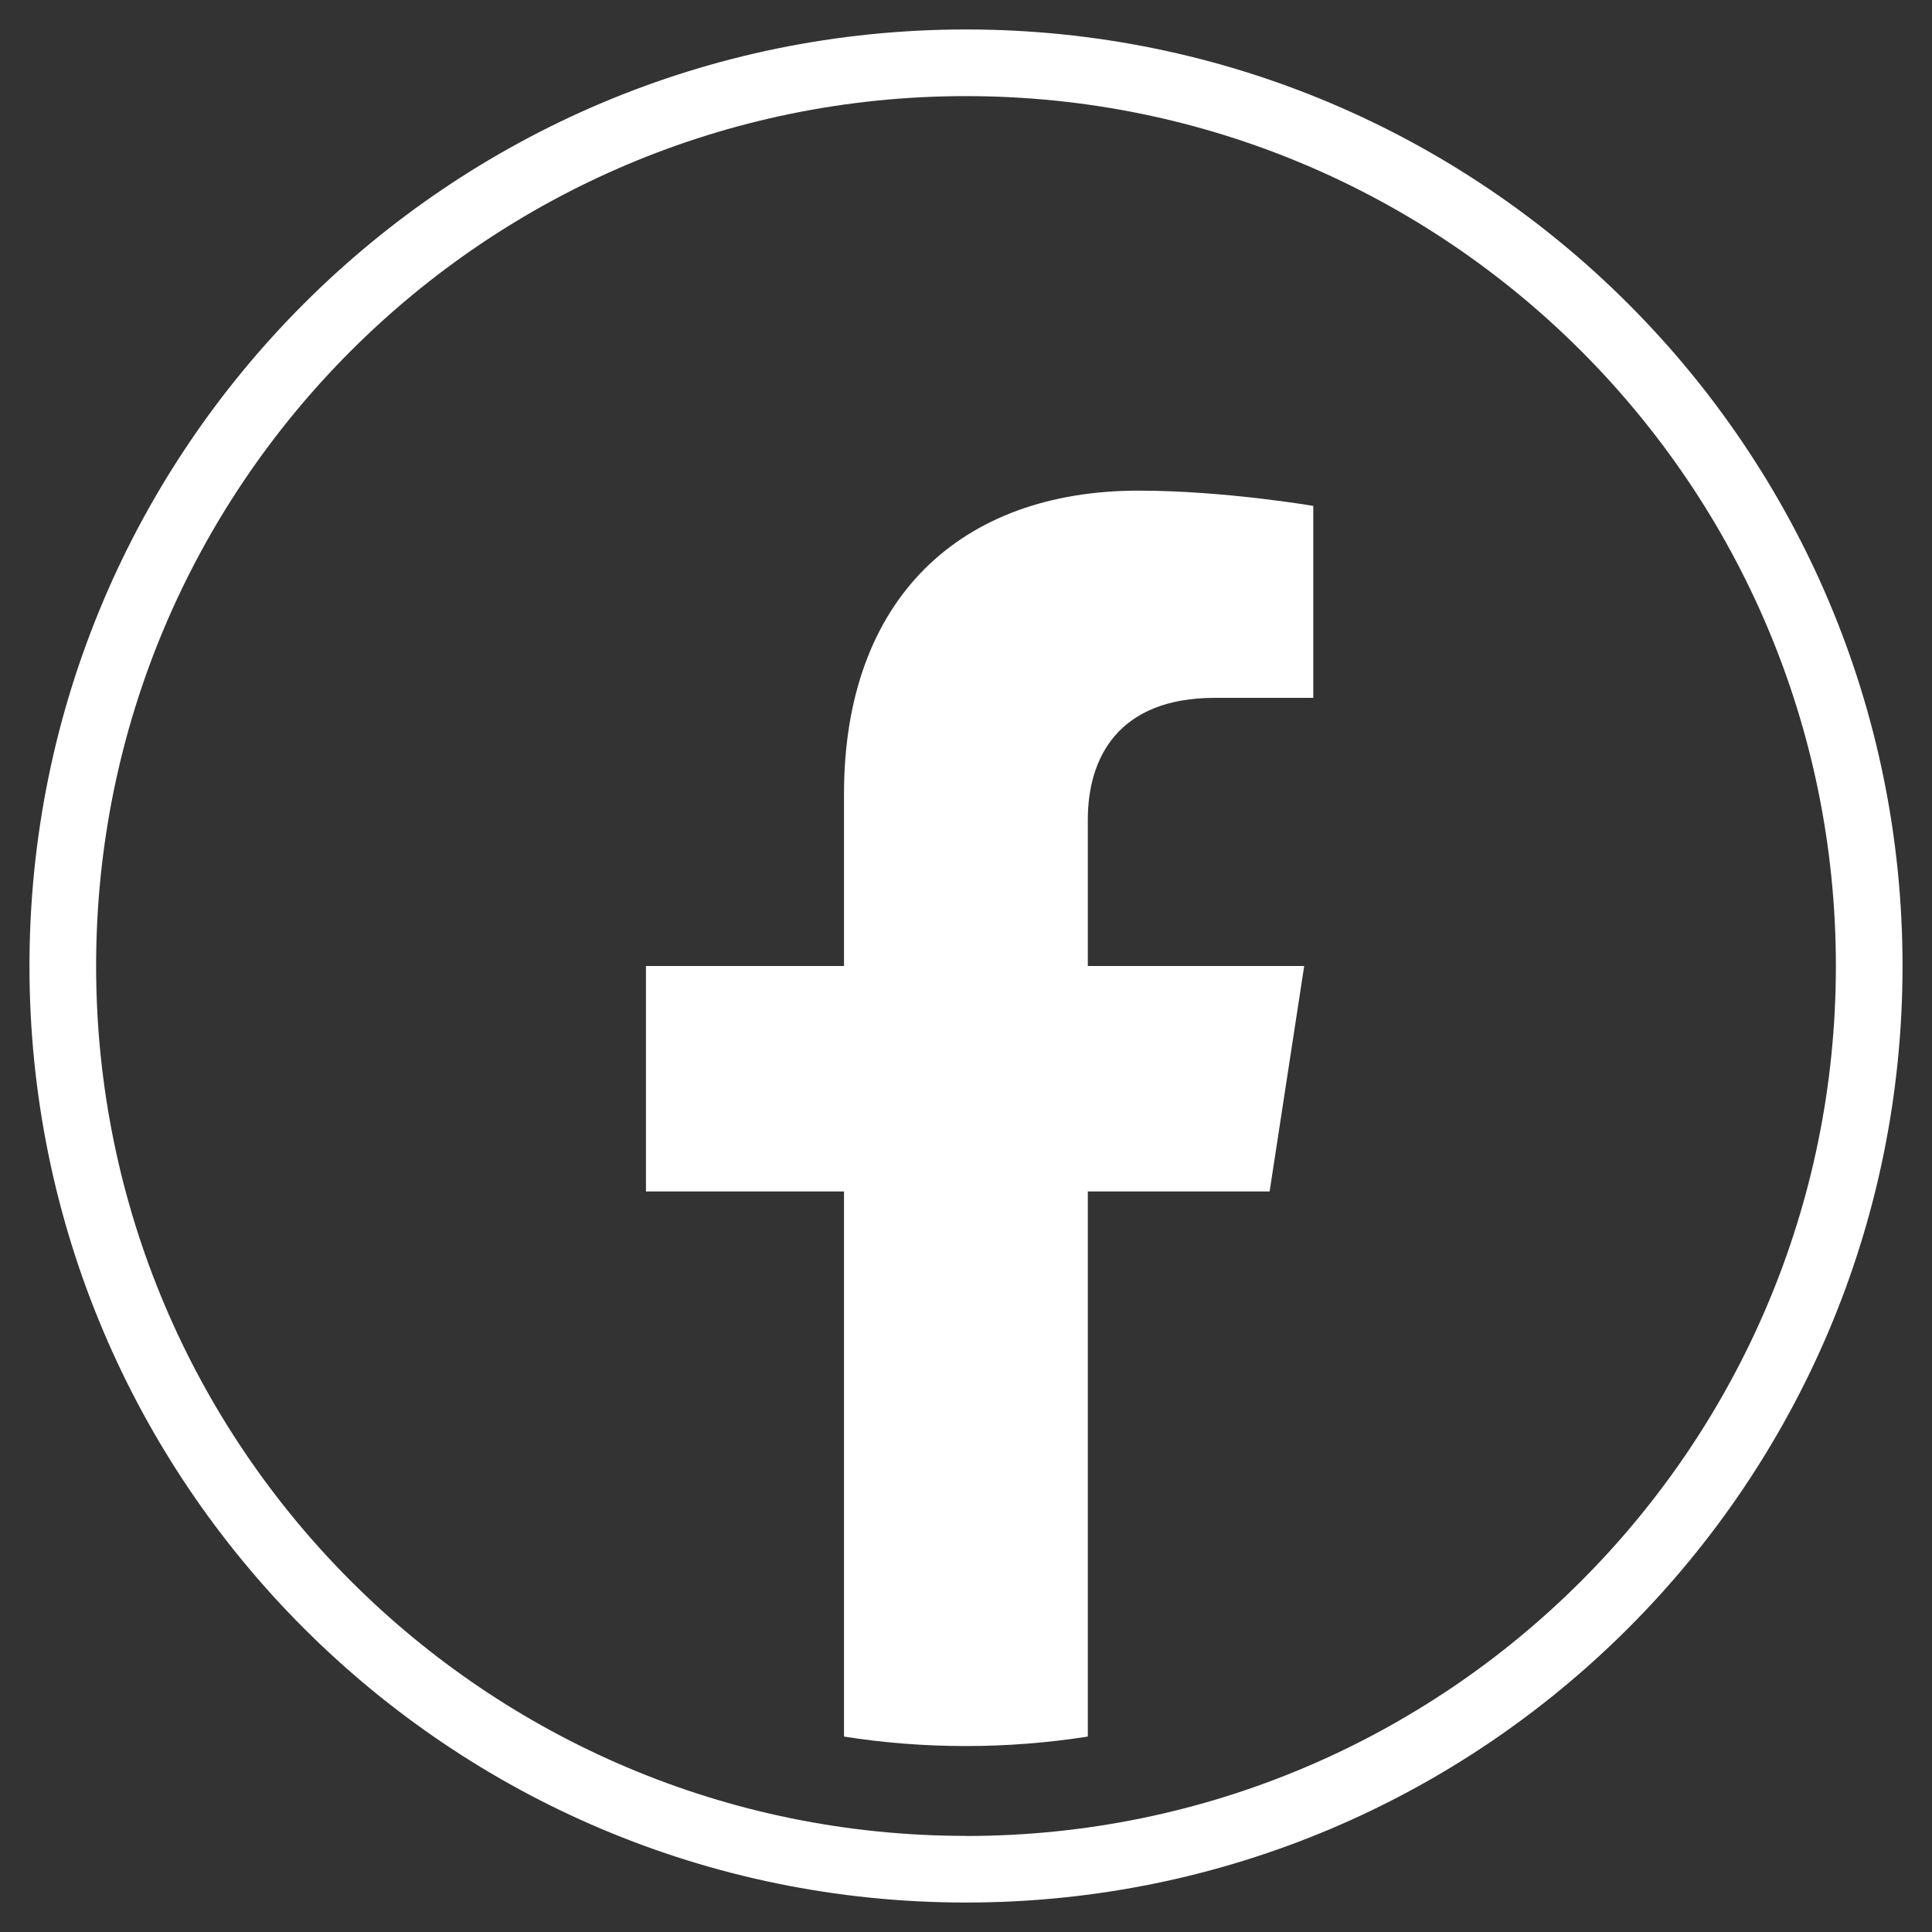<?xml version="1.0" encoding="UTF-8"?>
<svg xmlns="http://www.w3.org/2000/svg" version="1.1" viewBox="0 0 200 200">
  <rect x="0" y="0" width="200" height="200" fill="#333333" stroke="none"/>
  <defs>
    <style>
      .cls-1 {
        fill: #fff;
      }
    </style>
  </defs>
  <!-- Generator: Adobe Illustrator 28.7.1, SVG Export Plug-In . SVG Version: 1.2.0 Build 142)  -->
  <g>
    <g id="Layer_1">
      <g>
        <path class="cls-1" d="M100,3.05C46.46,3.05,3.05,46.46,3.05,100s43.41,96.95,96.95,96.95,96.95-43.41,96.95-96.95S153.54,3.05,100,3.05M100,190.05c-49.74,0-90.05-40.32-90.05-90.06S50.27,9.95,100,9.95s90.05,40.32,90.05,90.05-40.32,90.06-90.05,90.06"/>
        <path class="cls-1" d="M131.43,123.34l3.58-23.34h-22.4v-15.15c0-6.39,3.13-12.61,13.16-12.61h10.18v-19.87s-9.24-1.58-18.08-1.58c-18.45,0-30.5,11.18-30.5,31.42v17.79h-20.5v23.34h20.5v56.43c4.11.65,8.33.98,12.62.98s8.51-.34,12.62-.98v-56.43h18.82Z"/>
      </g>
    </g>
  </g>
</svg>